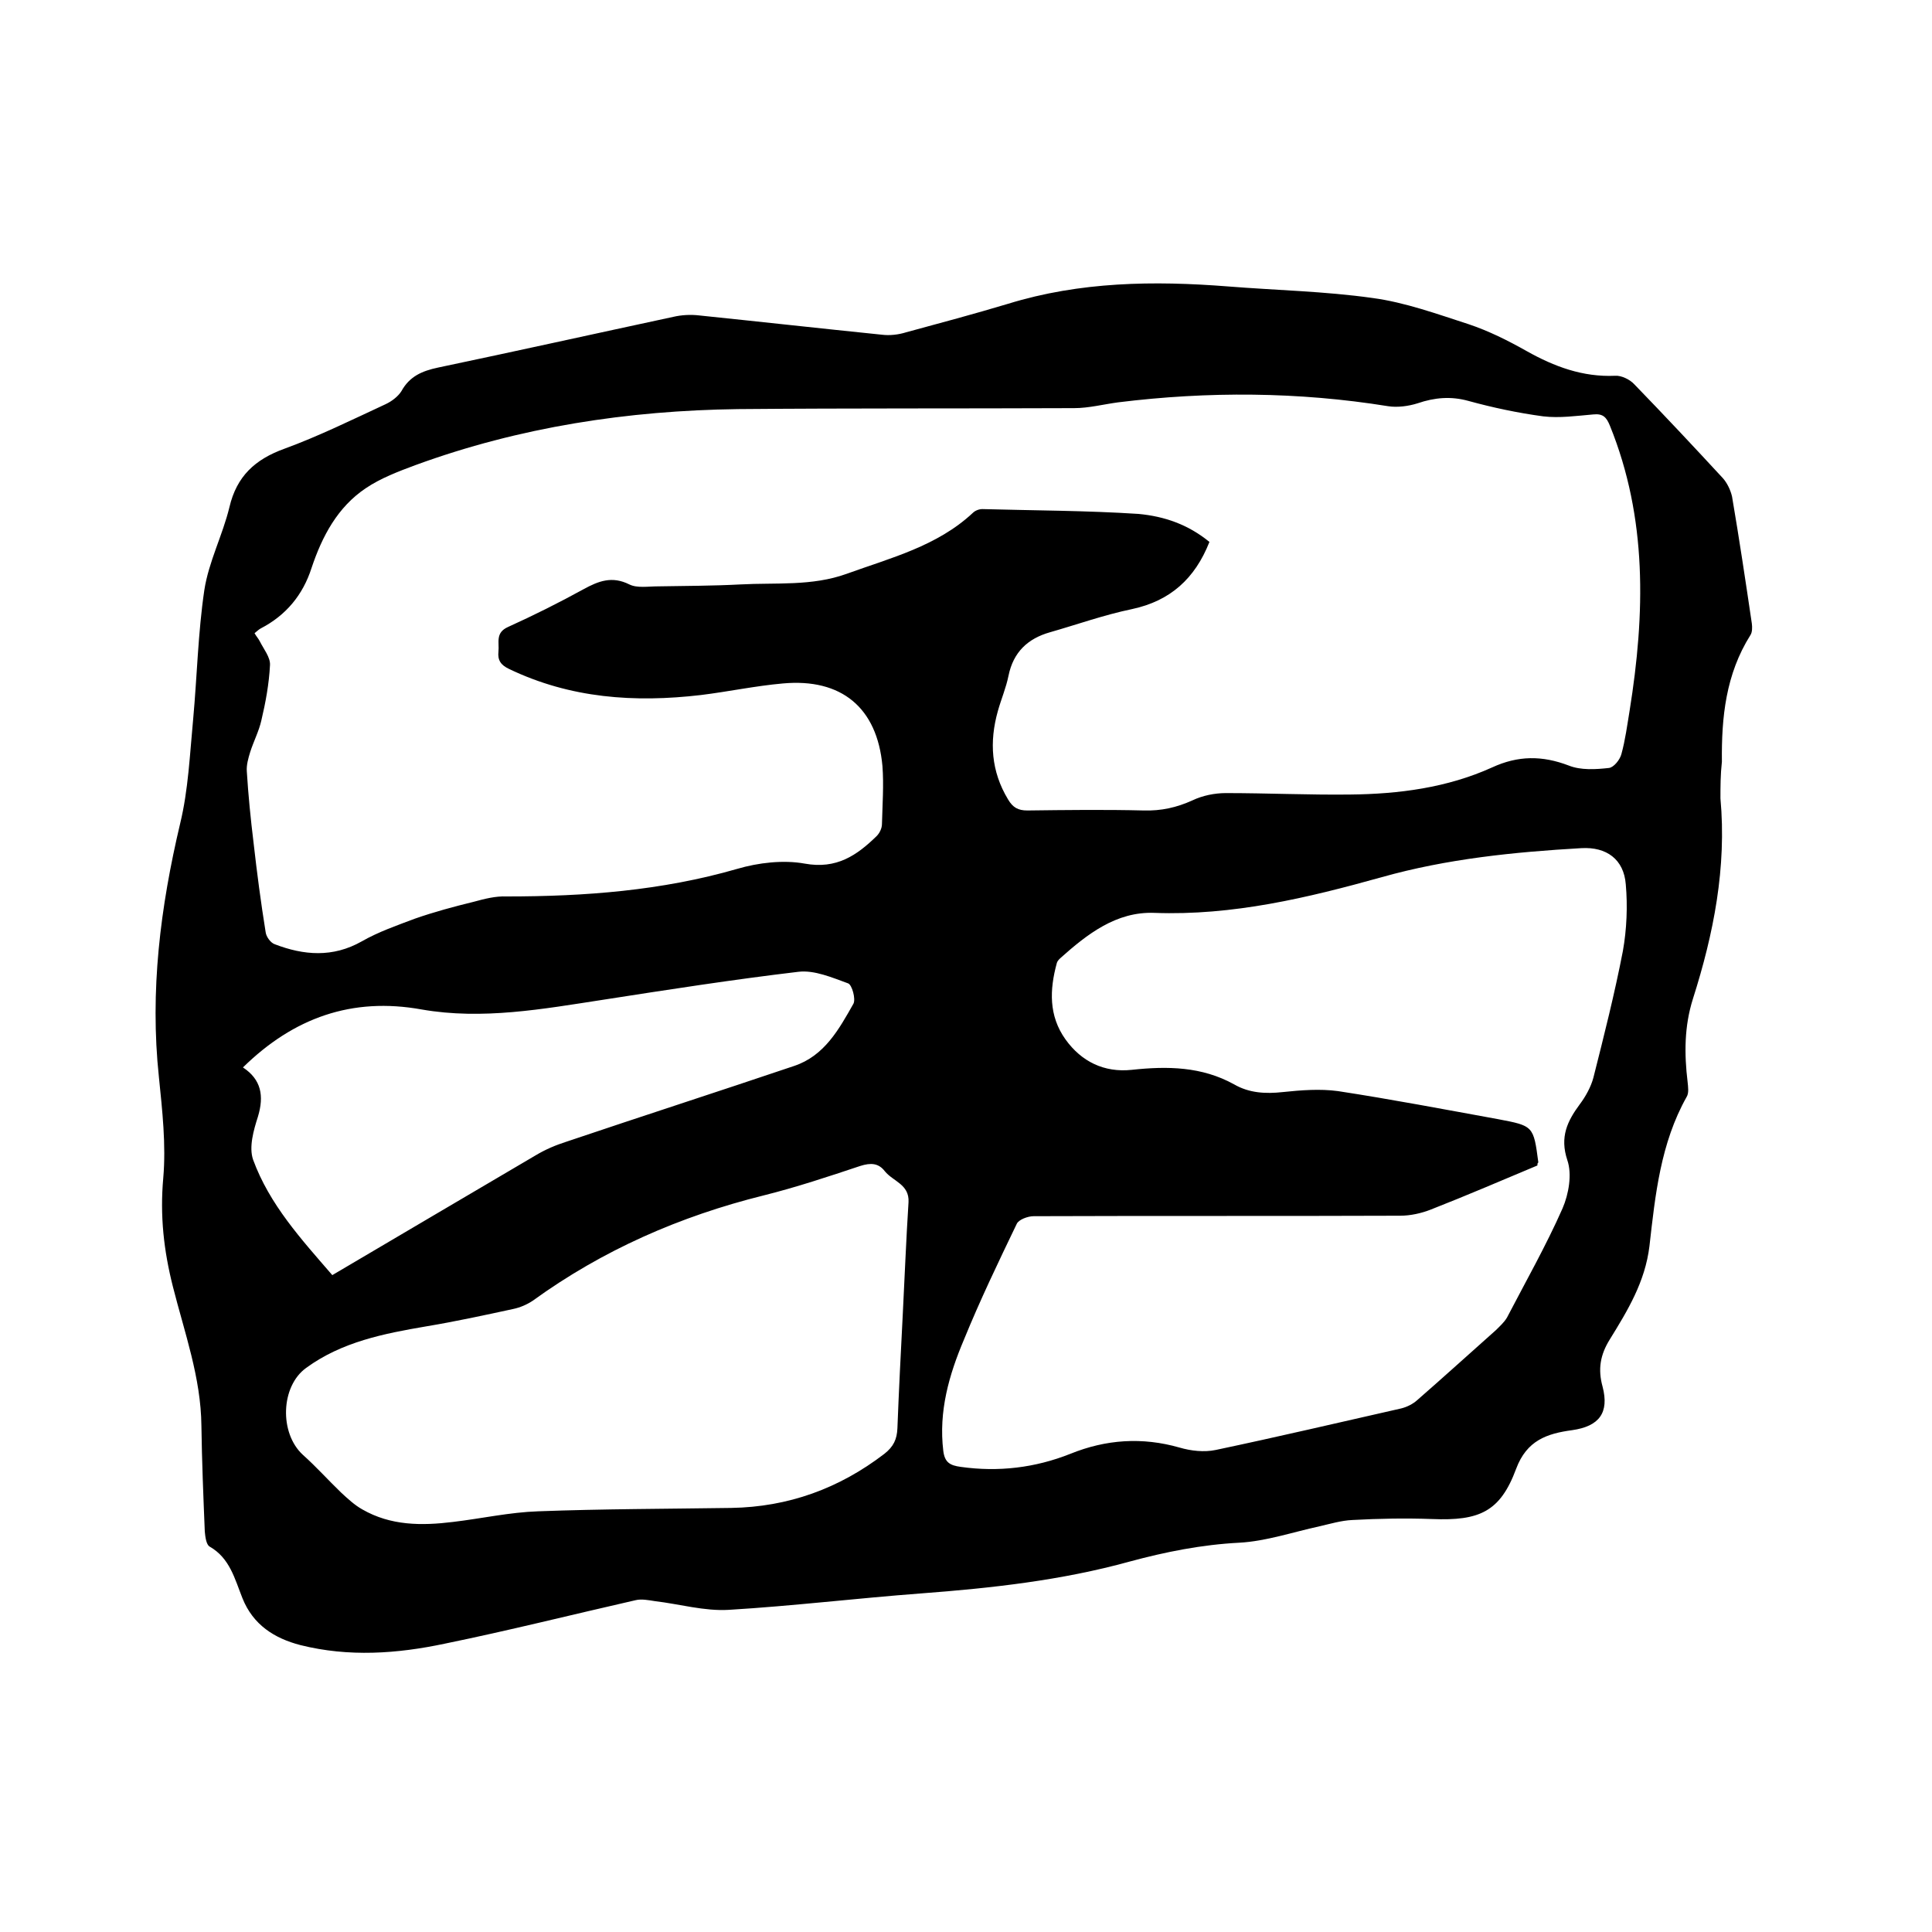 <svg enable-background="new 0 0 400 400" viewBox="0 0 400 400" xmlns="http://www.w3.org/2000/svg"><path d="m356.2 165.3c1.3 14.3-1.4 28-5.7 41.5-1.8 5.7-1.8 11.4-1.1 17.2.1 1 .3 2.3-.2 3.1-5.4 9.6-6.5 20.3-7.7 30.9-.9 7.4-4.5 13.3-8.2 19.3-2 3.2-2.5 6.2-1.5 9.8 1.4 5.4-.7 8.2-6.3 9-5.2.7-9.4 2.1-11.6 8-3.3 8.9-7.6 10.8-17.4 10.4-5.5-.2-11-.1-16.5.2-2.3.1-4.6.8-6.8 1.3-5.5 1.2-11.1 3.1-16.6 3.4-7.8.4-15.3 1.9-22.7 3.9-14.1 3.9-28.6 5.5-43.2 6.6-13.3 1-26.5 2.6-39.8 3.4-5.1.3-10.2-1.2-15.3-1.8-1.3-.2-2.8-.5-4-.2-13.2 3-26.3 6.3-39.5 9-9.9 2.1-19.9 2.8-29.9.3-5.4-1.4-9.8-4.2-12-9.7-1.6-4-2.6-8.3-6.8-10.7-.7-.4-.9-2-1-3.1-.3-7.3-.6-14.6-.7-21.9-.1-10-3.5-19.3-5.9-28.8-1.9-7.5-2.7-14.7-2-22.5.6-6.9-.2-14-.9-20.9-1.9-17.8.3-35.2 4.4-52.5 1.7-7 2-14.4 2.7-21.7.8-8.8 1-17.8 2.3-26.6.9-5.9 3.8-11.4 5.2-17.2 1.5-6.4 5.3-9.9 11.4-12.1 7.1-2.6 14-6 20.9-9.2 1.3-.6 2.6-1.6 3.3-2.7 1.7-3.1 4.3-4.2 7.6-4.9 16.2-3.4 32.4-7 48.7-10.5 1.7-.4 3.6-.5 5.3-.3 12.6 1.3 25.2 2.7 37.9 4 1.6.2 3.4 0 5-.5 7-1.9 14.1-3.8 21.1-5.9 14.9-4.6 30.2-4.8 45.5-3.6 10 .8 20.1 1 30 2.4 6.7.9 13.3 3.3 19.8 5.4 4.2 1.4 8.2 3.4 12.1 5.6 5.7 3.2 11.6 5.4 18.3 5.1 1.3-.1 3.1.8 4 1.8 6.2 6.4 12.3 12.9 18.3 19.4.9 1 1.6 2.5 1.9 3.8 1.5 8.8 2.8 17.5 4.1 26.3.1.8.1 1.8-.3 2.4-5.1 8.1-6 17-5.9 26.2-.3 2.7-.3 5.2-.3 7.6zm-105.8-53.1c-3 7.6-8.1 12.2-16 13.9-5.8 1.2-11.4 3.2-17 4.8-4.6 1.3-7.6 4.1-8.6 9-.5 2.5-1.5 4.8-2.2 7.3-1.8 6.4-1.4 12.5 2.1 18.3 1 1.7 2.1 2.3 4 2.3 8-.1 16.1-.2 24.1 0 3.6.1 6.8-.6 10.1-2.1 2.1-1 4.6-1.5 6.9-1.5 8.6 0 17.1.4 25.7.3 10.1-.1 20.1-1.4 29.4-5.6 5.4-2.5 10.4-2.5 15.9-.4 2.5 1 5.6.8 8.3.5 1-.1 2.3-1.7 2.6-2.9.8-2.9 1.2-6 1.7-9 3.2-20 3.7-39.8-4.1-59-.7-1.7-1.4-2.5-3.4-2.3-3.5.3-7 .8-10.4.4-5.2-.7-10.4-1.8-15.5-3.2-3.6-1-7-.7-10.5.5-1.9.6-4.2.9-6.1.6-18.6-3-37.3-3.1-55.9-.8-3 .4-6.1 1.2-9.1 1.2-23.2.1-46.4 0-69.6.2-22.8.3-45.2 3.7-66.8 11.6-3.5 1.3-7.2 2.7-10.3 4.8-5.8 3.9-9 9.9-11.2 16.5-1.8 5.6-5.3 9.8-10.5 12.5-.4.2-.8.6-1.3 1 .4.7.8 1.1 1.1 1.7.8 1.6 2.2 3.3 2.1 4.9-.2 3.9-.9 7.7-1.8 11.5-.5 2.2-1.6 4.3-2.3 6.5-.4 1.3-.8 2.7-.7 4 .3 4.9.8 9.9 1.4 14.8.7 6.2 1.5 12.3 2.5 18.5.1.9 1 2.2 1.9 2.5 6 2.3 12 2.8 18-.6 3.5-2 7.3-3.3 11-4.7 4-1.4 8.1-2.5 12.2-3.5 2.2-.6 4.5-1.2 6.8-1.1 16.2 0 32.1-1.2 47.7-5.7 4.4-1.3 9.6-1.9 14-1.1 6.6 1.2 10.8-1.7 14.9-5.7.6-.6 1.1-1.6 1.1-2.5.1-4 .4-8.1.1-12-1.1-12.1-8.5-18.2-20.6-17.1-5.7.5-11.3 1.7-17 2.4-13.7 1.6-27 .7-39.7-5.4-1.7-.8-2.4-1.8-2.2-3.6.2-1.9-.7-3.9 2-5.1 5.3-2.4 10.5-5 15.6-7.8 3.1-1.7 5.9-2.8 9.5-1 1.6.8 3.9.4 5.9.4 5.7-.1 11.4-.1 17.1-.4 7.3-.4 14.8.4 22-2.2 9.1-3.3 18.7-5.7 26.1-12.6.5-.5 1.3-.8 2-.8 10.8.3 21.6.3 32.3 1 5.4.5 10.3 2.2 14.7 5.8zm67.9 129.1c-7.4 3.1-14.6 6.2-22 9.1-2 .8-4.3 1.3-6.4 1.3-25.3.1-50.6 0-75.9.1-1.2 0-3.1.7-3.5 1.6-3.8 7.9-7.6 15.8-10.9 23.9-3.1 7.3-5.3 14.9-4.3 23.1.3 2.4 1.4 3 3.6 3.3 7.8 1.1 15.4.2 22.7-2.7 7.4-3 14.9-3.5 22.6-1.3 2.4.7 5.1 1 7.5.5 12.8-2.7 25.6-5.7 38.4-8.6 1.2-.3 2.4-.9 3.3-1.7 5.5-4.8 10.9-9.7 16.3-14.5.8-.8 1.7-1.6 2.3-2.6 3.9-7.5 8.1-14.9 11.5-22.6 1.3-3 2-7.1 1-10-1.6-4.8 0-8.1 2.6-11.6 1.2-1.6 2.3-3.6 2.8-5.5 2.2-8.7 4.4-17.4 6.1-26.2.8-4.5 1-9.3.6-13.8-.4-5.2-4-7.8-9.2-7.5-13.9.8-27.8 2.2-41.3 6-15.4 4.3-30.9 8-47.1 7.4-7.9-.3-13.9 4.4-19.5 9.4-.3.3-.6.6-.7 1-1.5 5.5-1.7 10.9 1.8 15.8 3.3 4.6 8 6.9 13.7 6.3 7.4-.8 14.5-.7 21.2 3 3.1 1.8 6.5 2 10.1 1.6 3.8-.4 7.7-.7 11.4-.2 11.1 1.7 22.1 3.8 33.1 5.8 7.4 1.4 7.4 1.4 8.4 9-.1 0-.2.1-.2.6zm-131.4 31c.4-7.8.7-15.6 1.2-23.4.2-3.7-3.2-4.3-4.9-6.4-1.3-1.7-2.9-1.8-5.1-1.1-6.6 2.2-13.2 4.4-20 6.1-17.3 4.3-33.3 11.3-47.8 21.8-1.2.8-2.6 1.4-4 1.7-6 1.3-12 2.6-18 3.6-8.8 1.5-17.5 3.2-24.9 8.6-5.3 3.8-5.6 13.5-.7 18 2.8 2.5 5.2 5.2 7.9 7.8 1.4 1.3 2.8 2.6 4.4 3.5 5.9 3.4 12.3 3.4 18.8 2.6 5.9-.7 11.7-2 17.6-2.2 13.3-.5 26.6-.5 40-.7 11.8-.2 22.3-4 31.7-11.2 1.9-1.5 2.6-3 2.7-5.3.3-7.9.7-15.6 1.1-23.4zm-136.6-51.3c3.8 2.5 4.4 5.9 3.1 10.2-.9 2.8-1.9 6.3-1 8.9 3.4 9.3 10 16.5 16.4 23.9 14.2-8.4 28.2-16.6 42.1-24.8 2-1.2 4.1-2.1 6.3-2.8 15.7-5.3 31.5-10.4 47.2-15.7 6.3-2.1 9.3-7.6 12.3-12.9.5-1-.3-3.9-1.1-4.2-3.3-1.2-7-2.8-10.3-2.4-13.5 1.6-27 3.7-40.5 5.8-12.4 1.9-24.9 4.2-37.5 2-14.4-2.6-26.5 1.7-37 12z"/></svg>
